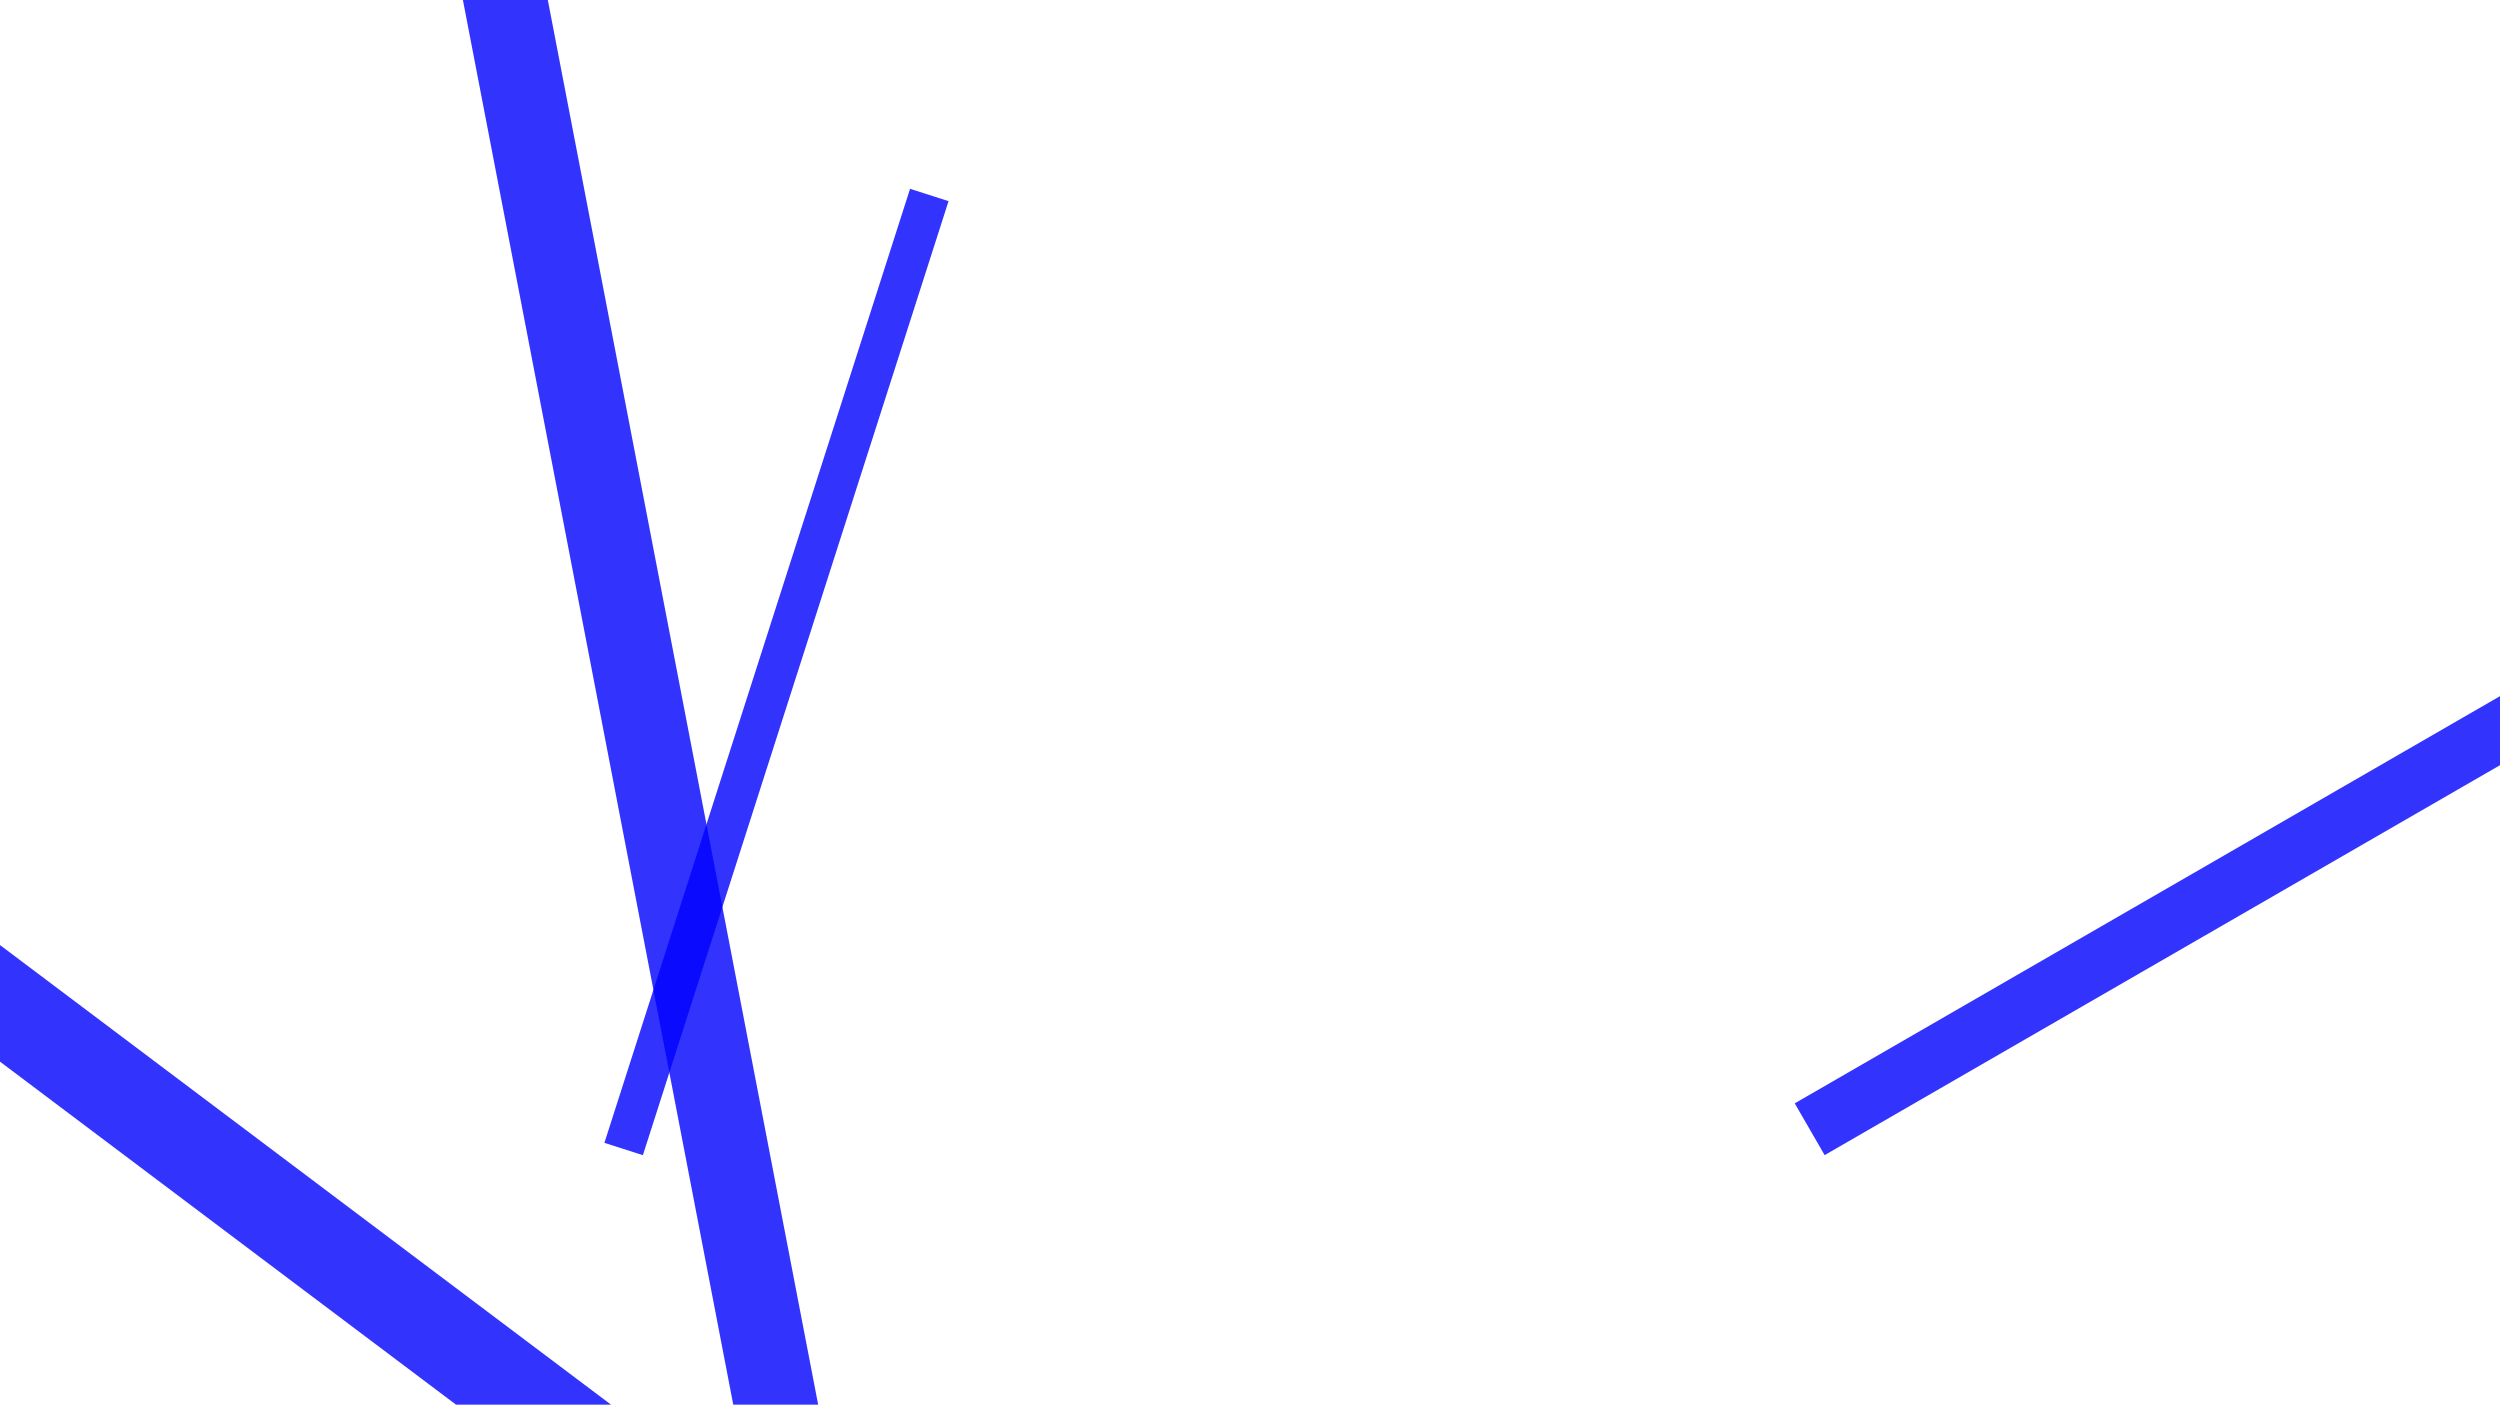 <?xml version="1.0" encoding="utf-8"?>
<!-- Generator: Adobe Illustrator 23.0.1, SVG Export Plug-In . SVG Version: 6.00 Build 0)  -->
<svg version="1.1" id="Calque_1" xmlns="http://www.w3.org/2000/svg" xmlns:xlink="http://www.w3.org/1999/xlink" x="0px" y="0px"
	 viewBox="0 0 890.6 500.4" style="enable-background:new 0 0 890.6 500.4;" xml:space="preserve">
<style type="text/css">
	.st0{opacity:0.8;fill:#0000FD;}
</style>
<rect x="98.2" y="232.2" transform="matrix(0.305 -0.952 0.952 0.305 -35.692 429.795)" class="st0" width="357" height="14.4"/>
<rect x="209.1" y="-69.5" transform="matrix(0.982 -0.189 0.189 0.982 -39.113 46.354)" class="st0" width="29.7" height="596.4"/>
<rect x="622.7" y="309.4" transform="matrix(0.866 -0.5 0.5 0.866 -54.603 436.468)" class="st0" width="328.7" height="21.3"/>
<rect x="-4.9" y="103.5" transform="matrix(0.601 -0.799 0.799 0.601 -288.048 155.405)" class="st0" width="33.2" height="525.8"/>
</svg>

